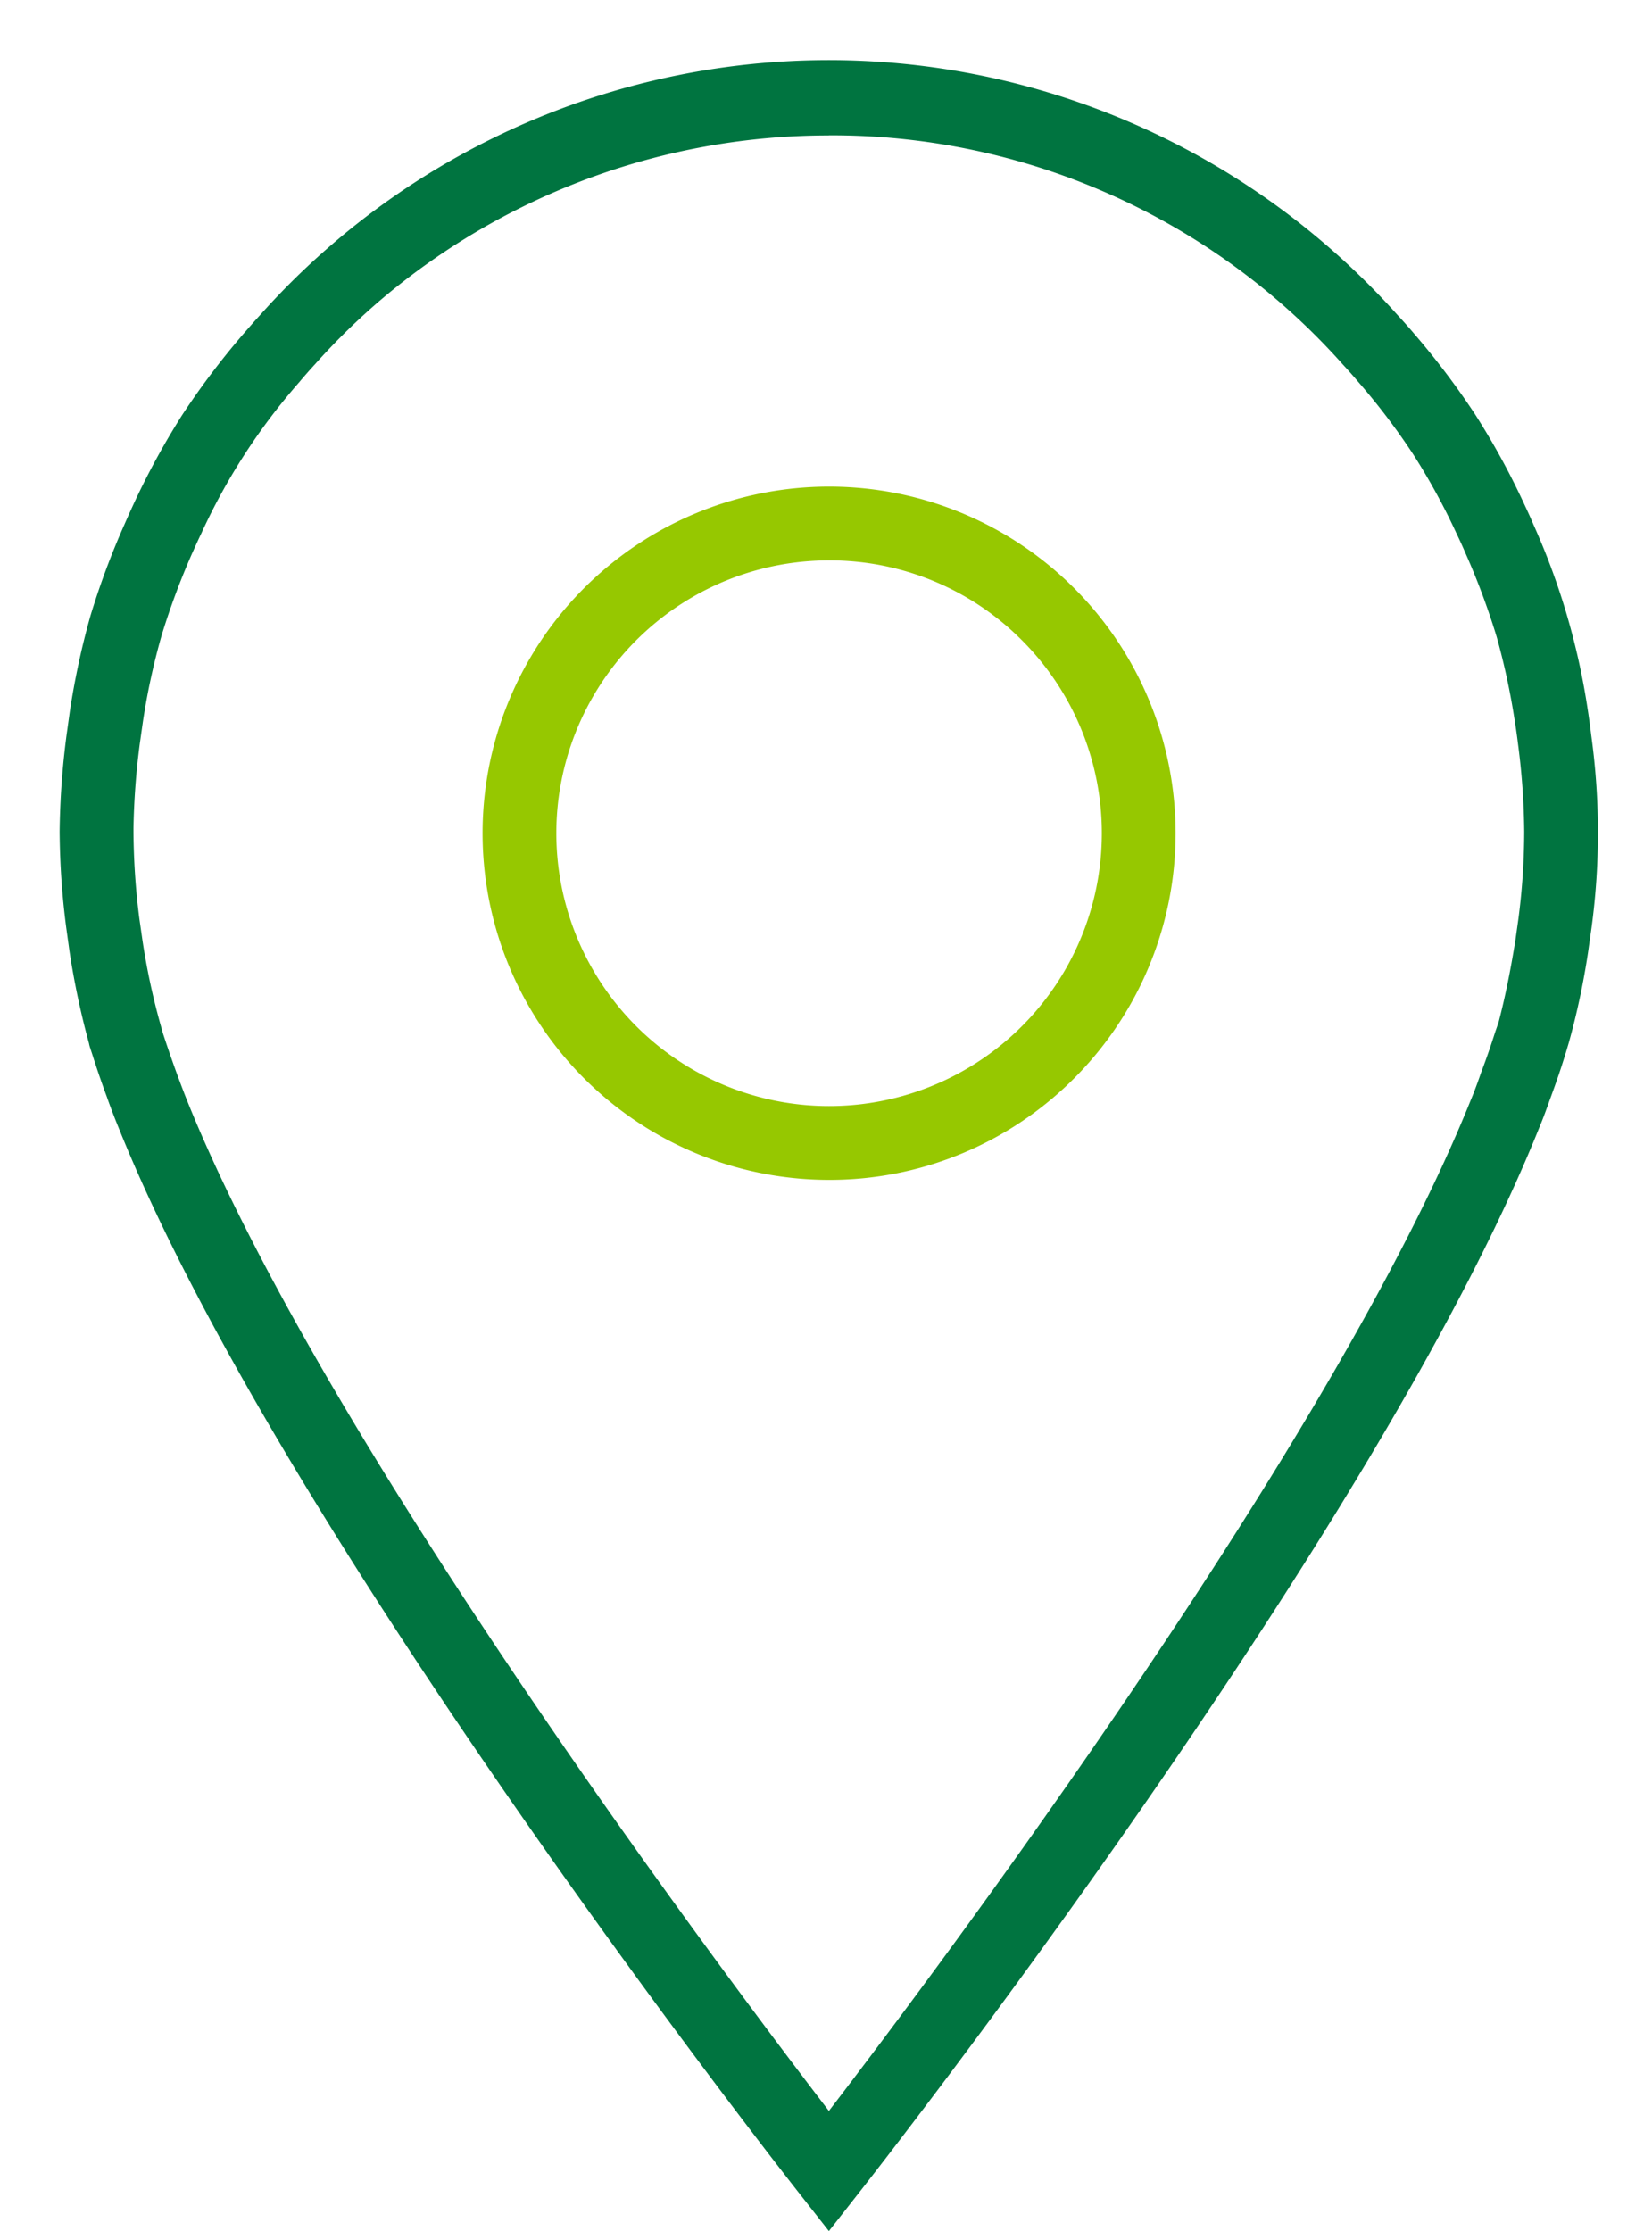 <svg xmlns="http://www.w3.org/2000/svg" width="20" height="27" viewBox="0 0 20 27"><path d="M10.034 6.782a3.302 3.302 0 102.337.966 3.28 3.28 0 00-2.337-.966zm0 7.497a4.195 4.195 0 112.968-1.227 4.18 4.18 0 01-2.968 1.227z" fill="#96c800"/><path d="M10.035 1.639A8.383 8.383 0 004.632 3.61a8.204 8.204 0 00-.82.8 5.9 5.9 0 00-.188.214 7.478 7.478 0 00-1.187 1.832c-.04.082-.075.162-.112.243a8.943 8.943 0 00-.366.983 8.25 8.25 0 00-.23 1.06l-.037.261a8.974 8.974 0 00-.076 1.024 8.623 8.623 0 00.071 1.09l.037.258a8.402 8.402 0 00.212 1l.038.135c.045.138.099.295.157.456.043.117.085.23.13.343 1.652 4.115 6.437 10.494 7.774 12.238 1.337-1.743 6.12-8.123 7.77-12.232.05-.118.09-.232.13-.346.062-.163.116-.32.164-.472l.044-.127c.076-.29.143-.617.203-.99l.037-.263a8.27 8.27 0 00.07-1.053 8.664 8.664 0 00-.075-1.059 7.09 7.09 0 00-.037-.263 8.593 8.593 0 00-.222-1.036 8.821 8.821 0 00-.374-1.004 5.976 5.976 0 00-.112-.246 7.96 7.96 0 00-.521-.953 8.07 8.07 0 00-.667-.88 5.93 5.93 0 00-.186-.21 8.28 8.28 0 00-6.224-2.775zm0 25.362l-.35-.446c-.257-.326-6.286-8.014-8.249-12.907a7.608 7.608 0 01-.143-.375c-.063-.17-.121-.34-.173-.504l-.031-.095.002.007a.421.421 0 01-.014-.055 9.738 9.738 0 01-.235-1.108l-.04-.29a9.43 9.43 0 01-.08-1.164 9.791 9.791 0 01.084-1.17l.04-.288a9.438 9.438 0 01.248-1.15 9.498 9.498 0 01.413-1.11c.039-.09.08-.18.123-.273a9.35 9.35 0 01.577-1.053 9.533 9.533 0 01.737-.976c.07-.08.139-.16.21-.237a9.224 9.224 0 0112.857-.88 9.27 9.27 0 01.907.884c.07.075.139.153.206.232a9.502 9.502 0 01.73.965 9.034 9.034 0 01.586 1.065c.043.092.086.183.124.274a8.555 8.555 0 01.66 2.256c.015.097.028.195.04.294a8.597 8.597 0 01.004 2.33l-.04.283a9.07 9.07 0 01-.235 1.108l-.034.114c-.061.2-.12.37-.184.544-.045.125-.09.252-.143.378-1.961 4.887-7.991 12.575-8.247 12.901z" fill="#007440"/></svg>